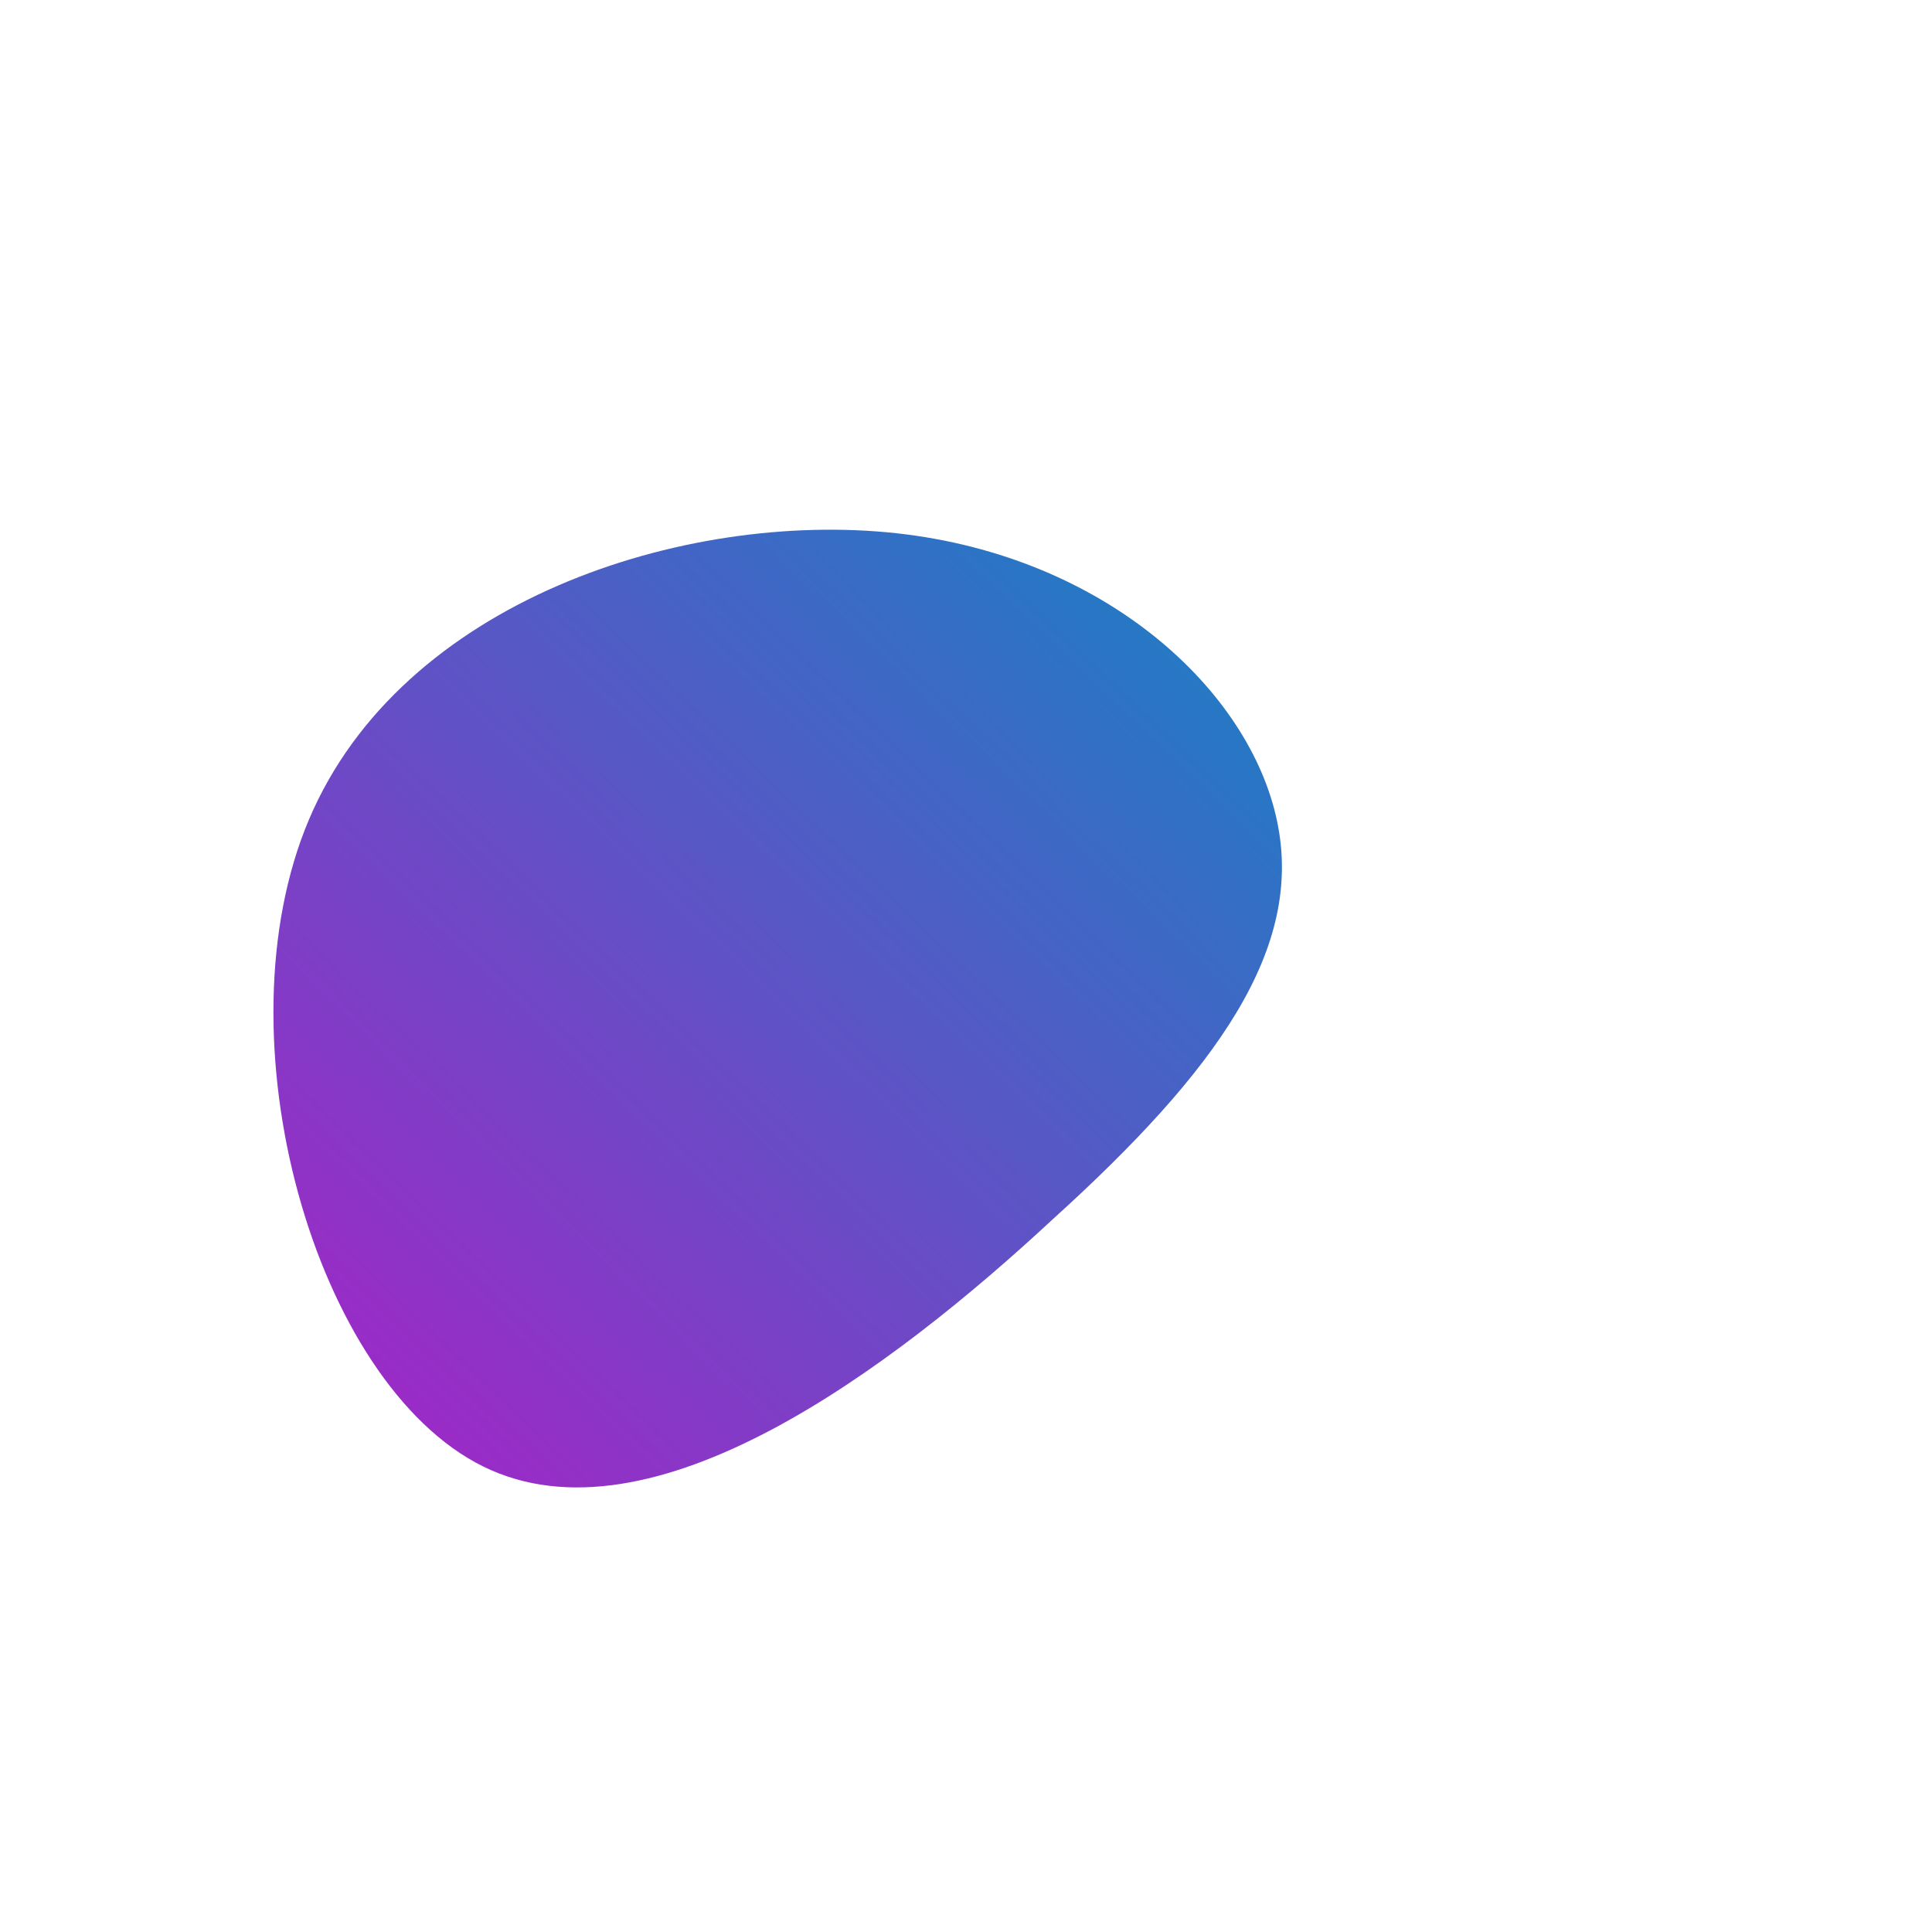 <svg xmlns="http://www.w3.org/2000/svg" id="sw-js-blob-svg" viewBox="0 0 100 100"><defs><linearGradient id="sw-gradient" x1="0" x2="1" y1="1" y2="0"><stop id="stop1" stop-color="rgba(178.613, 26.955, 198.906, 1)" offset="0%"></stop><stop id="stop2" stop-color="rgba(17.875, 133.344, 196.629, 1)" offset="100%"></stop></linearGradient></defs><path fill="url(#sw-gradient)" d="M16.1,-7.5C17.5,-0.9,13,5.4,4.5,13.1C-3.9,20.9,-16.3,30.2,-25,25.9C-33.7,21.6,-38.8,3.7,-34,-7.6C-29.2,-18.9,-14.6,-23.6,-3.6,-22.4C7.3,-21.2,14.7,-14.2,16.1,-7.5Z" width="100%" height="100%" transform="translate(50 50)" stroke-width="0" style="transition: all 0.3s ease 0s;" stroke="url(#sw-gradient)"></path></svg>
